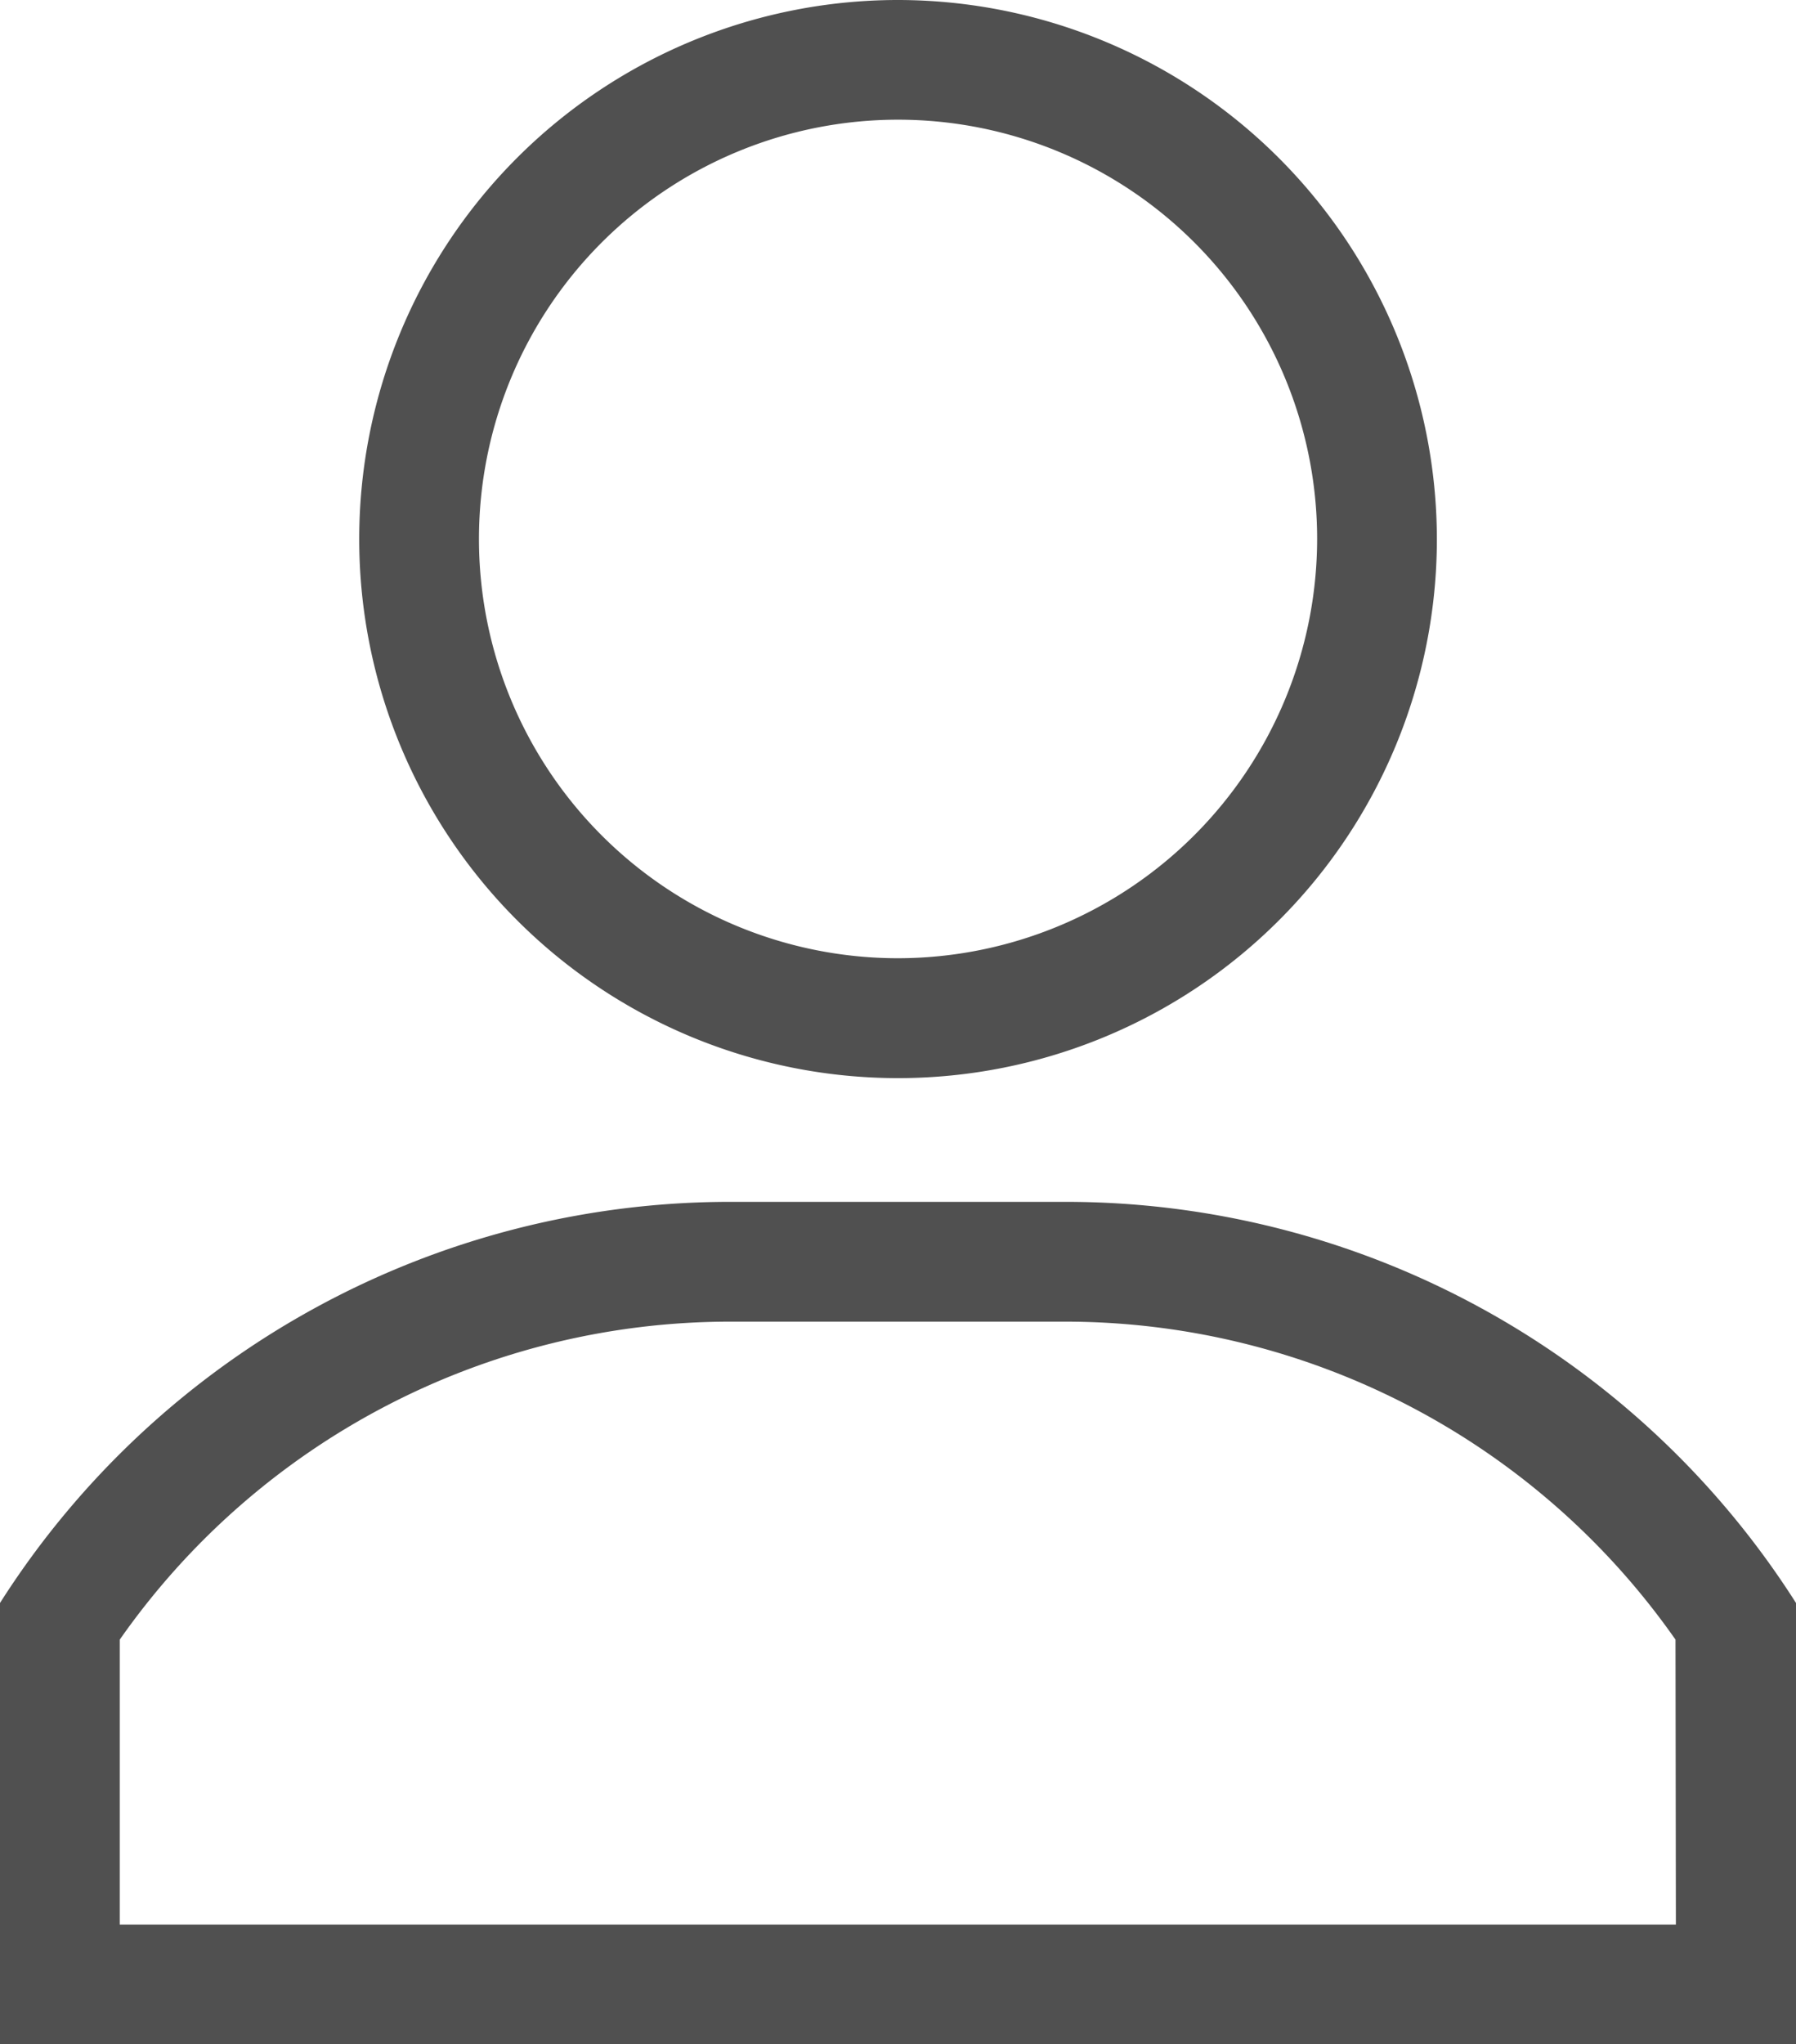 <svg xmlns="http://www.w3.org/2000/svg" width="19.109" height="21.742" viewBox="0 0 19.109 21.742"><g transform="translate(3.822)"><path d="M126.733,0a5.733,5.733,0,1,0,5.733,5.733A5.739,5.739,0,0,0,126.733,0Zm0,10.191a4.459,4.459,0,1,1,4.459-4.459A4.464,4.464,0,0,1,126.733,10.191Z" transform="translate(-121)" fill="#505050"/></g><g transform="translate(0 12.782)"><path d="M42.331,301H38.778A9.207,9.207,0,0,0,31,305.266v4.694H50.109v-4.694A9.21,9.21,0,0,0,42.331,301Zm6.5,7.686H32.274v-3.03a7.929,7.929,0,0,1,6.5-3.382h3.553a7.929,7.929,0,0,1,6.5,3.382Z" transform="translate(-31 -301)" fill="#505050"/></g></svg>